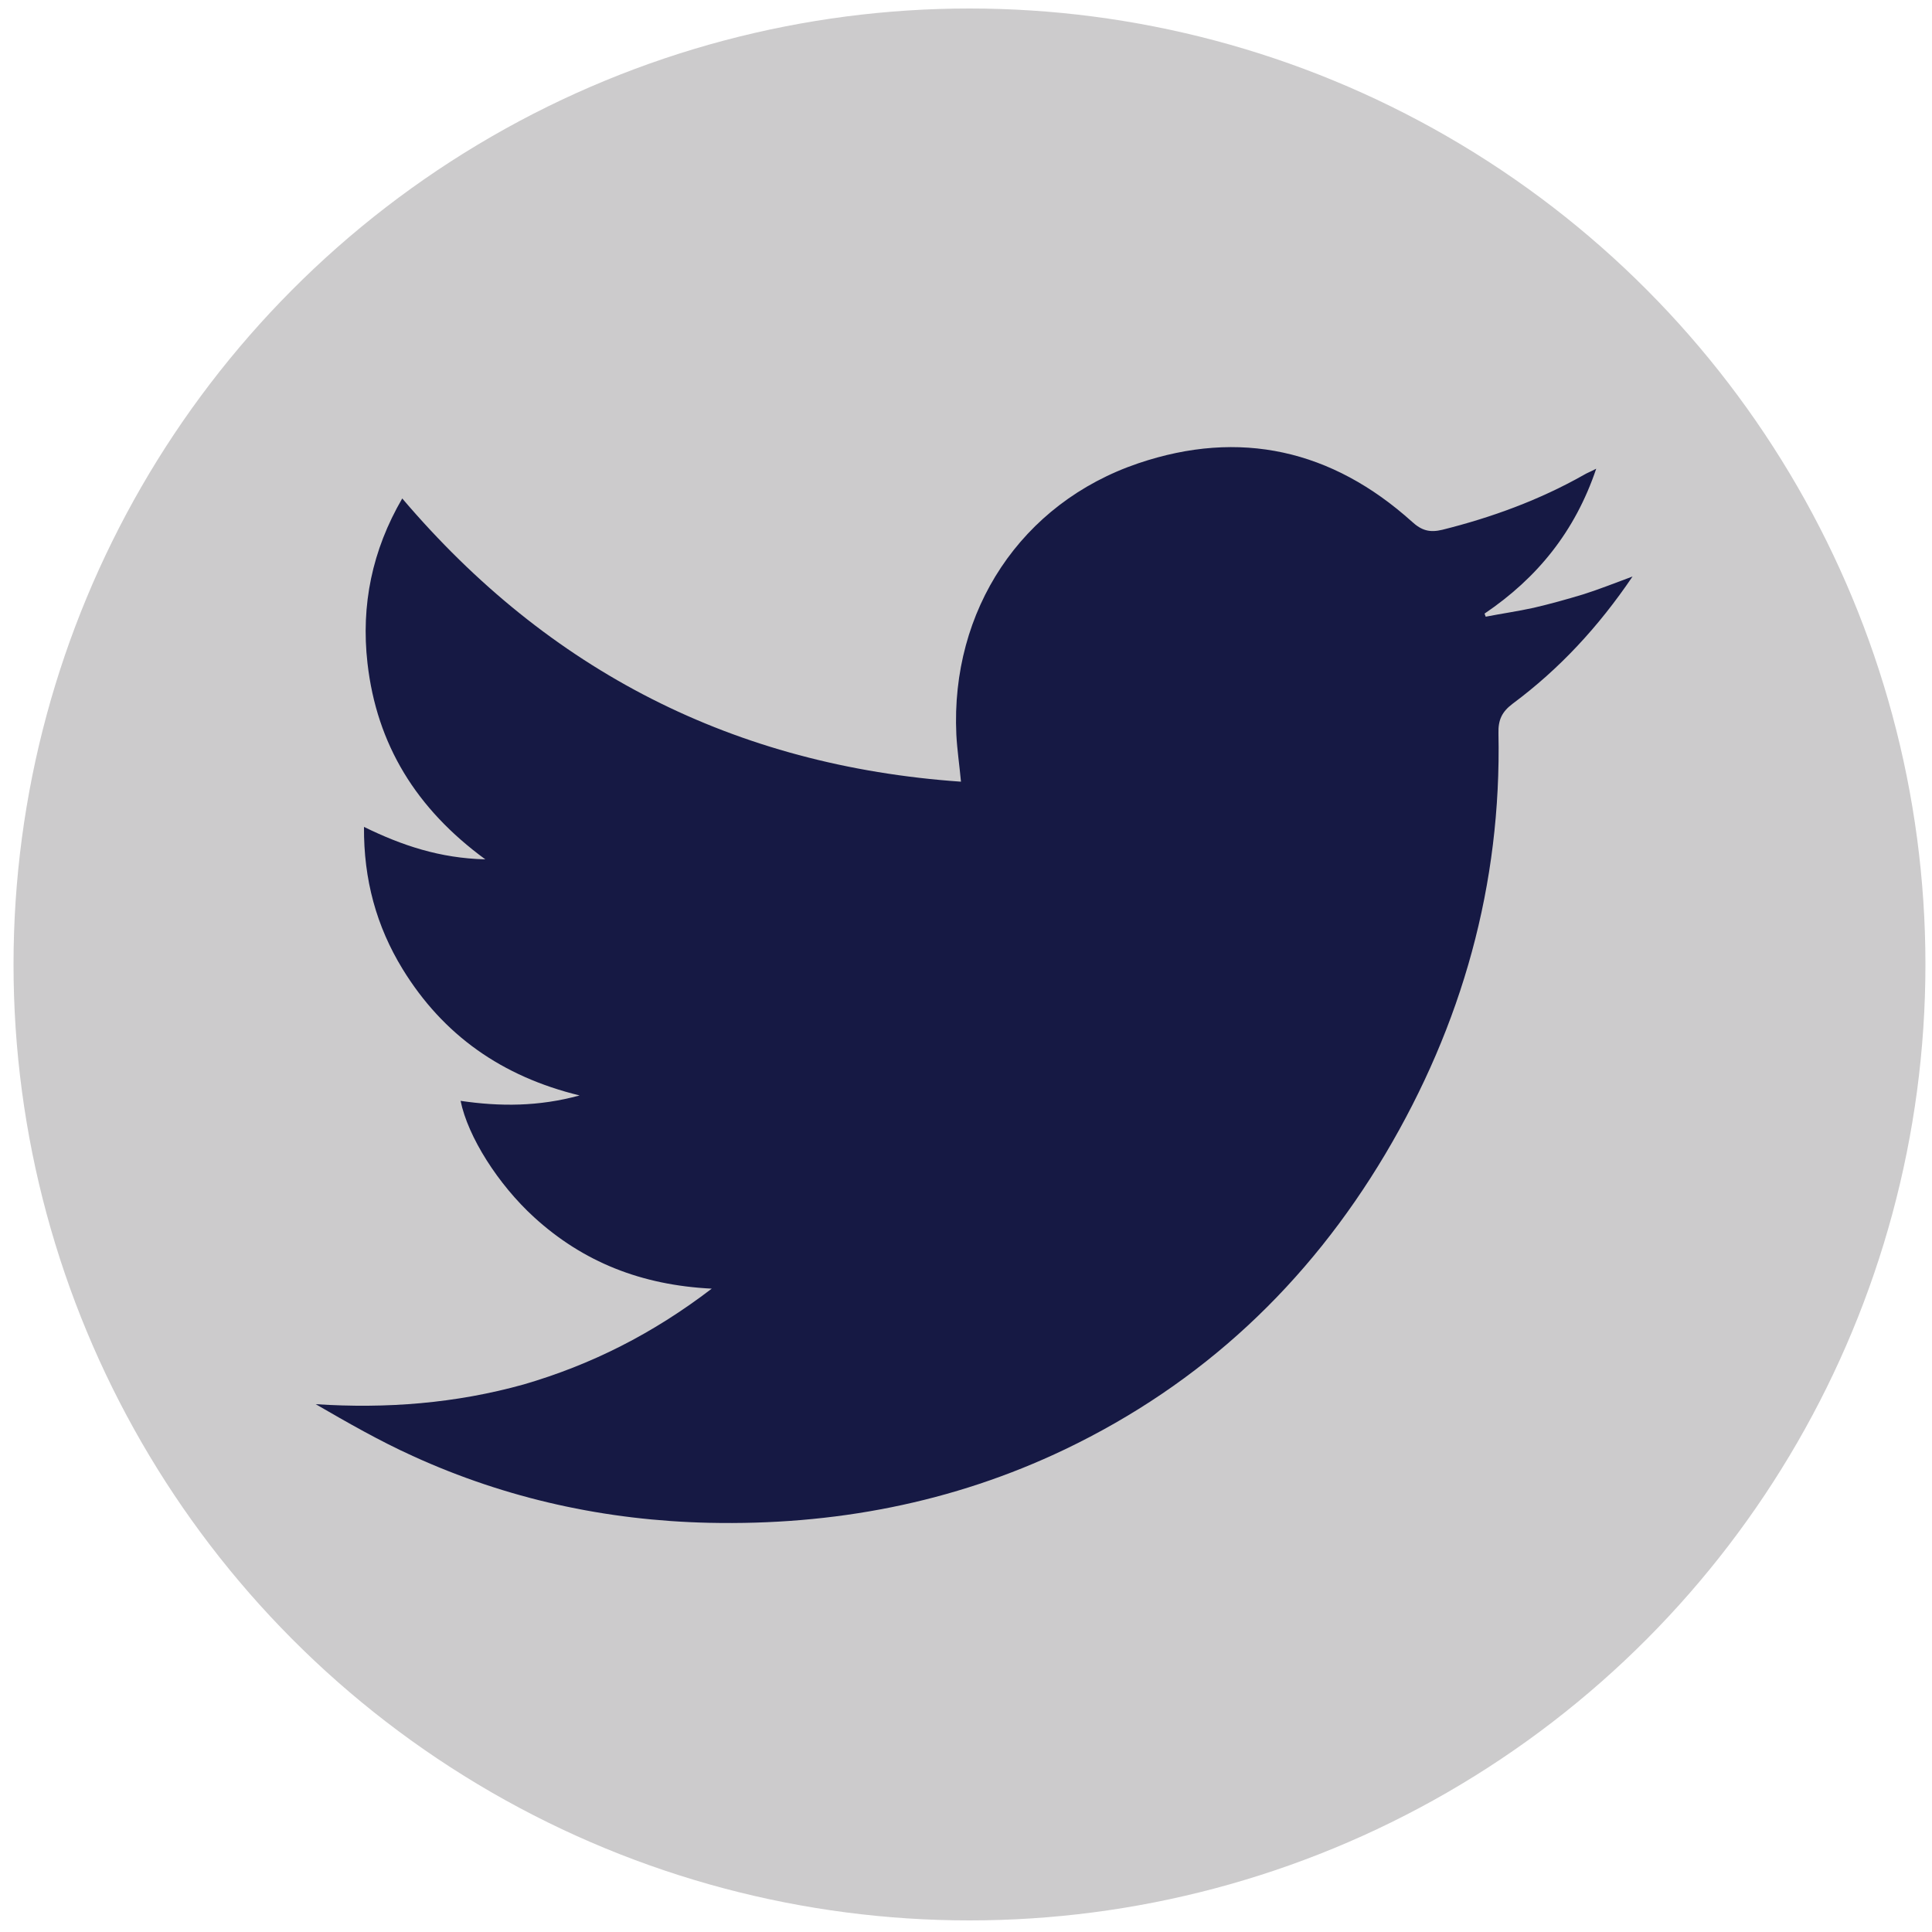 <?xml version="1.0" encoding="utf-8"?>
<!-- Generator: Adobe Illustrator 18.0.0, SVG Export Plug-In . SVG Version: 6.00 Build 0)  -->
<!DOCTYPE svg PUBLIC "-//W3C//DTD SVG 1.1//EN" "http://www.w3.org/Graphics/SVG/1.1/DTD/svg11.dtd">
<svg version="1.1" xmlns="http://www.w3.org/2000/svg" xmlns:xlink="http://www.w3.org/1999/xlink" x="0px" y="0px"
	 viewBox="0 0 500 500" enable-background="new 0 0 500 500" xml:space="preserve">
<g id="Layer_1">
	<circle fill="#CCCBCC" cx="250.9" cy="249.6" r="247.4"/>
</g>
<g id="Layer_2" display="none">
	<path display="inline" fill="#161944" d="M78.6,367.8c0-72.4,0-144.8,0-217.2c1-3.1,1.5-6.4,3-9.2c6.2-12.1,16.3-17.9,30-17.9
		c93.1,0.1,186.3,0,279.4,0c1.8,0,3.6,0,5.4,0.2c5.9,0.6,11.2,2.8,15.9,6.6c6.6,5.3,10,12.2,11.6,20.2c0,72.4,0,144.8,0,217.2
		c-1,3.1-1.5,6.4-3,9.2c-6.2,12.1-16.3,17.9-30,17.9c-93.1-0.1-186.3,0-279.4,0c-1.8,0-3.6,0-5.4-0.2c-5.9-0.6-11.2-2.8-15.9-6.6
		C83.7,382.8,80.2,375.9,78.6,367.8z M250.9,148.2c-46,0-91.9,0-137.9,0c-1.3,0-2.7,0-4,0.2c-3.6,0.5-5.6,2.7-5.6,6.4
		c-0.1,8.3,1.4,16.3,4.5,24c5.2,12.9,14.1,22.8,24.8,31.3c28.4,22.6,56.8,45.2,85.2,67.7c6.2,4.9,12.7,9.6,19.4,14
		c9.1,6,18.6,5.9,27.9,0.1c4.7-3,9.5-6,13.9-9.5c29.5-23.4,58.9-46.9,88.4-70.3c8.8-7,16.3-15.1,22.4-24.5
		c6.5-9.9,10.4-20.6,9.3-32.7c-0.4-4.2-1.7-5.8-5.7-6.4c-1.4-0.2-2.9-0.2-4.4-0.2C343,148.2,296.9,148.2,250.9,148.2z M399.2,216.8
		c-5.4,4.8-10.2,9.5-15.3,13.6c-26.8,21.4-53.6,42.7-80.5,64c-9.8,7.8-19.2,16.2-31,21.3c-7.3,3.2-14.7,5.6-22.8,5.1
		c-14.2-0.8-26.2-7.2-37-15.6c-23.1-18.1-45.9-36.6-68.7-55c-13.4-10.8-27.8-20.3-39.7-32.9c-0.2-0.2-0.5-0.1-1.1-0.2
		c0,1.2,0,2.2,0,3.2c0,47.1,0,94.2,0,141.3c0,1.1,0,2.3,0.2,3.4c0.4,2.7,2,4.5,4.7,5c1.5,0.3,3.1,0.3,4.7,0.3
		c92.3,0,184.5,0,276.8,0c7.8,0,9.5-1.7,9.5-9.5c0-46.6,0-93.3,0-139.9C399.2,219.6,399.2,218.4,399.2,216.8z"/>
</g>
<g id="Layer_3" display="none">
	<path display="inline" fill="#161944" d="M251.6,95.1c45,0.4,86.4,12.1,122.4,40c26.5,20.5,45.3,46.3,52,79.7
		c6.6,32.8-0.7,62.8-19.3,90.3c-14.4,21.3-33.4,38.1-52.9,54.4c-31.5,26.1-65.3,48.8-101.3,68.1c-3,1.6-6.2,3.1-9.5,4.1
		c-6.3,1.8-10.5-2.2-8.9-8.6c1.3-5.4,3.6-10.6,4.8-16c1.3-5.7,2.1-11.6,2.4-17.4c0.3-6.1-2.9-9.1-9-9.6
		c-38.3-3.5-73.3-15.6-103.9-39.3c-28-21.8-46.7-49.6-52.2-85.1c-5.2-34,3.8-64.7,24.6-91.9c25.7-33.6,60.5-52.8,100.9-62.8
		C218.1,96.8,234.7,94.9,251.6,95.1z M248.7,229.1c1.3,1.6,1.8,2.2,2.3,2.9c10.8,14.6,21.5,29.2,32.3,43.7c3.2,4.3,7.3,5.9,11.3,4.7
		c4.2-1.3,6.5-4.8,6.5-10.3c0-22.4,0-44.8-0.1-67.1c0-6-3.9-10.2-9.3-10.2c-5.2,0-9.2,4.3-9.2,10.1c0,12.4,0,24.8-0.1,37.2
		c0,1.1-0.2,2.1-0.4,4c-1.2-1.5-1.8-2.3-2.4-3.1c-10.5-14.2-20.9-28.4-31.4-42.6c-3.6-4.9-7.1-6.4-11.5-5.1
		c-4.5,1.4-6.6,4.8-6.6,11.1c-0.1,21.8-0.1,43.5-0.2,65.3c0,6.8,3.6,11,9.3,11c5.8,0.1,9.4-3.9,9.5-10.8c0.1-8.5-0.1-16.9-0.1-25.4
		C248.7,239.7,248.7,234.9,248.7,229.1z M332.1,211.3c8.4,0,16.2,0.1,24.1,0c6.2-0.1,10.3-3.7,10.4-9c0.1-5.6-3.9-9.6-10.2-9.7
		c-11-0.1-22.1-0.1-33.1,0c-6.5,0.1-10.1,3.8-10.1,10.3c-0.1,22.5-0.2,45-0.1,67.6c0,6.8,3.6,10.2,10.5,10.2c11,0,22.1,0,33.1,0
		c1.5,0,3-0.2,4.4-0.7c4.3-1.8,6.4-5.9,5.4-10.3c-0.9-4.4-4.6-7.4-9.5-7.5c-8.3-0.1-16.5,0-25,0c0-5.6,0-10.6,0-16
		c8.4,0,16.5,0.1,24.6,0c5.9-0.1,10-4,10-9.4c-0.1-5.3-3.9-8.9-9.8-9.2c-2.3-0.1-4.5,0-6.8,0c-6,0-12,0-17.9,0
		C332.1,221.8,332.1,216.9,332.1,211.3z M155.5,262.2c0-2.5,0-4.3,0-6.1c0-17.7,0-35.3-0.1-53c-0.1-6.3-3.7-10.2-9.1-10.3
		c-5.2-0.1-9.3,3.8-9.4,9.6c-0.2,23-0.2,45.9-0.1,68.9c0,5.9,4,9.4,9.9,9.4c11.3,0.1,22.7,0,34,0c1.3,0,2.7-0.2,3.9-0.7
		c4-1.7,6.3-6,5.6-9.9c-0.8-4.3-4.6-7.7-9.3-7.8C172.7,262.1,164.4,262.2,155.5,262.2z M198.6,236.9c0,0-0.1,0-0.1,0
		c0,11,0,22,0,33.1c0,6.4,3.7,10.5,9.3,10.6c5.6,0,9.3-4,9.3-10.4c0-22.5-0.1-45-0.3-67.5c0-1.9-0.5-4-1.4-5.6
		c-2.3-3.8-5.9-4.9-10.2-3.8c-4.1,1.1-6.5,4.6-6.6,9.7C198.6,214.3,198.6,225.6,198.6,236.9z"/>
</g>
<g id="Layer_4" display="none">
	<g display="inline">
		<path fill="#161944" d="M156.3,423.8c-6.4-2.3-13.4-3.7-19.2-7.1c-13.6-7.9-21.5-20.1-21.6-36.1c-0.3-34.2-0.4-68.4,0-102.6
			c0.2-20.6,15.1-37.6,35.9-42c4.1-0.9,8.4-1.2,12.6-1.2c62.6-0.1,125.2-0.1,187.8,0c19.6,0,34.9,7.9,44.3,25.6
			c2.9,5.4,4.3,11.2,4.3,17.3c0,34.3,0.3,68.6-0.1,102.9c-0.2,20.2-14.8,37-35,41.8c-1.9,0.5-3.8,0.9-5.8,1.4
			C291.8,423.8,224.1,423.8,156.3,423.8z M275.8,382.7c3.1,2.1,6.1,4.4,9.4,6.1c9.5,5.1,17.9,2.2,21.4-8c1.9-5.3,2.6-11.3,2.7-17
			c0.4-14.8,0.1-29.6,0.1-44.4c0-2.7-0.2-5.3-0.7-8c-1.4-8.6-7.5-14.6-14.9-14.5c-4.8,0-9.1,1.9-13,4.6c-0.8,0.6-1.7,1.1-3.1,2.1
			c0-12.1,0-23.5,0-34.7c-6.7,0-13.1,0-19.6,0c0,40.4,0,80.5,0,120.9c2.9,0,5.5,0,8.2,0C273.8,389.7,273.8,389.6,275.8,382.7z
			 M226.3,300.3c0,1.3,0,2.3,0,3.3c0,20.5,0.1,41,0.1,61.5c0,1.4,0.1,2.9,0,4.3c-0.4,3.4-3.9,6.7-6.9,6.6c-2.8-0.1-4.9-2.9-5-6.8
			c-0.1-1.4-0.1-2.9-0.1-4.3c0-20.5,0-41,0-61.5c0-1-0.1-1.9-0.2-2.9c-6.6,0-13,0-19.4,0c-0.1,1-0.2,1.8-0.2,2.6
			c0,21.7-0.1,43.4,0.1,65.1c0,4.5,0.4,9.1,1.1,13.6c0.7,4.7,3.4,8.2,8.1,9c3.2,0.6,6.7,0.5,9.9-0.2c6.6-1.3,11.9-5,16.4-11.2
			c0,4.2,0,7.5,0,11c5.4,0,10.4,0,15.6,0c0-30.1,0-60.1,0-90.2C239.3,300.3,233.1,300.3,226.3,300.3z M337.6,347.4
			c11.6,0,22.7,0,34.4,0c-0.4-12.1-0.7-23.8-1.3-35.4c-0.4-7.5-4.8-12.6-11.7-15.2c-2.4-0.9-4.9-1.4-7.4-1.6
			c-14.6-1.3-26.7,6.1-28.7,21c-2.3,16.9-1.9,34-0.5,51c0.8,9,5.2,16.6,13.3,21.2c9.4,5.3,18.7,4.3,27.2-2.1
			c7.7-5.8,11.2-17.4,8.5-27.1c-4.7,0-9.5,0-14.6,0c0,3.5,0.2,6.9,0,10.2c-0.3,5.1-4,8.1-9.6,8.1c-5.6,0-9.4-3.1-9.6-8.1
			C337.4,362.3,337.6,355.1,337.6,347.4z M174.9,284.3c8.1,0,15.7,0,23.4,0c0-5.4,0-10.5,0-15.4c-21.2,0-42,0-62.9,0
			c0,5.1,0,10,0,15.2c6.6,0,13,0,19.6,0c0,35.7,0,70.9,0,106.3c6.7,0,13.2,0,19.9,0C174.9,355,174.9,319.9,174.9,284.3z"/>
		<path fill="#161944" d="M229.9,81.5c-6.5,16.5-12.8,33.2-19.7,49.6c-3.5,8.4-5.2,16.7-5,25.8c0.4,18,0.1,36.1,0.1,54.1
			c0,1.3,0,2.6,0,4.2c-7,0-13.8,0-20.8,0c0-1.4,0-2.6,0-3.7c0-21.4,0-42.8-0.1-64.2c0-2.6-0.6-5.3-1.6-7.7
			c-8.1-19.4-16.3-38.8-24.5-58.1c7.6,0,15.2,0,22.7,0c1.6,5.8,3.1,11.5,4.7,17.3c2.6,9.3,5.4,18.5,8.3,28.7c4.5-16,8.8-31,13-46
			C214.7,81.5,222.3,81.5,229.9,81.5z"/>
		<path fill="#161944" d="M280,165.7c0,7.8,0.2,15.6-0.1,23.4c-0.2,3.7-0.9,7.6-2.3,11c-6.2,15.1-26.1,20.6-39.5,11
			c-5.3-3.8-7.8-9.4-8.4-15.4c-1.9-20.2-2.8-40.6,0.4-60.6c3.1-19.5,25.6-27.1,40.8-14.5c5.8,4.8,8.6,11.4,9,18.7
			C280.3,148.1,280,156.9,280,165.7z M263.3,165.4c0-7.9,0-15.8,0-23.7c0-1.6-0.2-3.4-0.7-4.9c-1.2-3.9-4.9-6.5-8.5-6.3
			c-3.9,0.2-8,3.5-8.1,7.6c-0.2,18-0.2,36,0,54c0.1,4.2,4.1,7.4,8,7.6c3.9,0.2,7.5-2.4,8.6-6.5c0.4-1.5,0.6-3.1,0.6-4.6
			C263.3,181,263.3,173.2,263.3,165.4z"/>
		<path fill="#161944" d="M342.9,118.5c0,31.5,0,62.5,0,93.8c-7.2,0-14.4,0-21.7,0c0-2.1,0-4.2,0-6.8c-0.9,1.3-1.4,2.1-2,2.8
			c-3.5,4.8-8.2,6.5-14,5.6c-5.2-0.8-8.3-4.1-10-8.7c-0.9-2.5-1.7-5.2-1.7-7.8c-0.2-25.6-0.3-51.2-0.4-76.8c0-0.5,0.1-1.1,0.3-1.9
			c5.9,0,11.7,0,17.9,0c0,1.5,0,2.8,0,4.1c0,22,0,44.1,0,66.1c0,6.5,2.6,10.1,7.3,9.8c3.5-0.2,7.2-2.2,7.2-9.7
			c-0.2-22.4,0-44.8-0.1-67.1c0-2.8,0.8-3.7,3.6-3.5C333.6,118.6,338.1,118.5,342.9,118.5z"/>
		<path fill="#161944" d="M294.8,342.4c0,8.4,0,16.7,0,25.1c0,5-3.3,8.1-8.5,8.2c-5.2,0.1-8.8-3.2-8.9-8.3c0-16.8,0-33.6,0-50.4
			c0-5.2,3.4-8.4,8.7-8.4c5.3,0,8.6,3.2,8.6,8.4C294.8,325.4,294.8,333.9,294.8,342.4z"/>
		<path fill="#161944" d="M356.7,331.6c-6.5,0-12.5,0-18.5,0c0-4.4-0.5-8.8,0.1-13c0.6-4.3,5.5-7,10.3-6.5c4.3,0.5,7.8,4,8.1,8.4
			c0.1,2.3,0,4.7,0,7C356.7,328.8,356.7,330,356.7,331.6z"/>
	</g>
</g>
<g id="Layer_5" display="none">
	<path display="inline" fill="#161944" d="M335.8,72.6c4.5,1.9,6,5.2,5.9,10c-0.2,16.7-0.1,33.4-0.1,50.1c0,7.4-2.4,9.7-9.7,9.8
		c-12,0.1-24,0.1-36,0.6c-6.5,0.3-12.8,2.2-15.9,8.6c-1.5,3.1-2.6,6.7-2.7,10.1c-0.3,13.4-0.1,26.8-0.1,40.8c1.2,0,2.5,0,3.7,0
		c16.2,0,32.5,0,48.7,0c7.3,0,9.8,2.5,9.8,9.7c0,18.3,0,36.7,0,55c0,6.8-2.5,9.3-9.4,9.3c-16.2,0-32.5,0-48.7,0c-1.3,0-2.5,0-4.2,0
		c0,1.8,0,3.3,0,4.8c0,47.4,0,94.8,0,142.2c0,4.6-1.2,8.3-5.6,10.4c-21.6,0-43.3,0-64.9,0c-4.3-1.8-5.8-5.1-5.8-9.8
		c0.1-47.6,0.1-95.2,0.1-142.9c0-1.4,0-2.8,0-4.5c-1.5-0.1-2.7-0.2-4-0.2c-13.8,0-27.5,0-41.3,0c-6.6,0-9.2-2.5-9.2-9.2
		c0-18.6,0-37.2,0-55.7c0-6.5,2.7-9.2,9.3-9.2c13.6,0,27.3,0,40.9,0c1.3,0,2.5,0,4.3,0c0-1.5,0-2.8,0-4c0.1-14.6-0.4-29.2,0.3-43.7
		c0.9-20.8,7.2-39.9,21.4-55.8c11.7-13.1,26.6-20.6,43.6-24.2c4.4-0.9,8.8-1.5,13.2-2.2C298.2,72.6,317,72.6,335.8,72.6z"/>
</g>
<g id="Layer_6" display="none">
	<g display="inline">
		<g>
			<path fill="#161944" d="M416.3,173.7c0,53.1,0,106.2,0,159.3c-0.5,3.5-0.8,7-1.6,10.4c-8.3,37.4-30.8,61.4-67.8,71.7
				c-5,1.4-10.3,1.8-15.4,2.7c-53.1,0-106.2,0-159.3,0c-1-0.2-2.1-0.3-3.1-0.6c-6.2-1.3-12.5-1.9-18.4-3.9
				c-31.8-10.9-52.1-32.7-60.6-65.3c-1.3-4.9-1.8-10-2.7-15.1c0-53.1,0-106.2,0-159.3c0.5-3.5,0.8-7,1.6-10.4
				c8.3-37.4,30.8-61.4,67.8-71.7c5-1.4,10.3-1.8,15.4-2.7c53.1,0,106.2,0,159.3,0c1,0.2,2.1,0.3,3.1,0.6c6.2,1.3,12.5,1.9,18.4,3.9
				c31.8,10.9,52.1,32.7,60.6,65.3C415,163.6,415.5,168.7,416.3,173.7z M251.9,388.7c23.8,0,47.5,0,71.3,0c7.5,0,15-0.8,22.1-3.3
				c26-9.3,41.9-31.7,41.9-60c0.1-48.1,0.2-96.1-0.1-144.2c0-7.1-1.1-14.4-3.3-21.1c-8.9-26.3-31.7-42-60.1-42.1
				c-47.9-0.1-95.7-0.2-143.6,0.1c-7.2,0-14.7,1-21.4,3.3c-26.2,8.8-42,31.5-42.1,59.7c-0.1,48.2-0.1,96.4,0,144.5
				c0,21.4,8.6,38.8,26,51.5c11.2,8.2,23.9,11.5,37.7,11.5C204.1,388.7,228,388.7,251.9,388.7z"/>
			<path fill="#161944" d="M251.7,338.1c-46.7-0.2-85-38.7-84.6-85c0.4-46.7,38.5-84.6,84.9-84.4c46.7,0.2,85,38.7,84.6,85
				C336.2,300.4,298.1,338.3,251.7,338.1z M251.8,308.9c30.5,0.1,55.5-24.8,55.6-55.5c0.1-30.5-24.8-55.5-55.5-55.6
				c-30.5-0.1-55.5,24.8-55.6,55.5C196.2,283.8,221.1,308.8,251.8,308.9z"/>
			<path fill="#161944" d="M340.2,186.6c-11.6,0-21.3-9.5-21.4-21.2c-0.2-11.7,9.7-21.5,21.5-21.4c11.7,0.1,21.3,9.6,21.3,21.3
				C361.5,176.9,351.9,186.6,340.2,186.6z"/>
		</g>
	</g>
</g>
<g id="Layer_7">
	<path fill="#161944" d="M184.2,333.5c-18.2-0.9-33.3-6.9-46-18.5c-9.3-8.5-17.1-20.8-19-30.1c10.2,1.5,20.2,1.5,30.8-1.4
		c-20.1-4.9-35.3-15.6-45.8-32.7c-6.8-11.1-10.1-23.2-10-36.8c9.8,4.8,19.6,8.1,31.4,8.4c-17.9-13.1-28.1-29.7-30.5-50.8
		c-1.7-15,1.2-29.2,9-42.6c38,44.7,86,69.2,144.6,73.3c-0.4-4.3-1-8.3-1.2-12.2c-1.5-32.1,16.7-59.9,47.1-70.2
		c26.3-8.9,50.1-3.5,70.8,15.1c2.5,2.3,4.6,2.9,7.9,2.1c12.8-3.2,25.1-7.7,36.6-14.2c0.8-0.5,1.7-0.8,3.2-1.6
		c-5.5,16.3-15.3,28.3-28.9,37.5c0.1,0.3,0.2,0.5,0.3,0.8c4.1-0.8,8.3-1.4,12.4-2.3c4.3-1,8.6-2.2,12.9-3.5
		c4.1-1.3,8.1-2.9,12.7-4.6c-8.8,13-18.9,23.9-31,32.9c-2.8,2.1-3.8,4.2-3.7,7.7c0.8,39.1-9.4,75.4-29.3,108.9
		c-20,33.6-47.4,59.4-82.9,76.4c-29.1,13.9-60,19.7-92.1,19c-26.7-0.6-52.4-6.2-76.7-17.3c-8.6-3.9-16.8-8.6-25.1-13.4
		c18.3,1.2,36.2-0.2,53.8-5.1C153,353.2,168.9,345.2,184.2,333.5z"/>
	<g>
	</g>
	<g>
	</g>
	<g>
	</g>
	<g>
	</g>
	<g>
	</g>
	<g>
	</g>
	<g>
	</g>
	<g>
	</g>
	<g>
	</g>
	<g>
	</g>
	<g>
	</g>
	<g>
	</g>
	<g>
	</g>
	<g>
	</g>
	<g>
	</g>
</g>
</svg>
